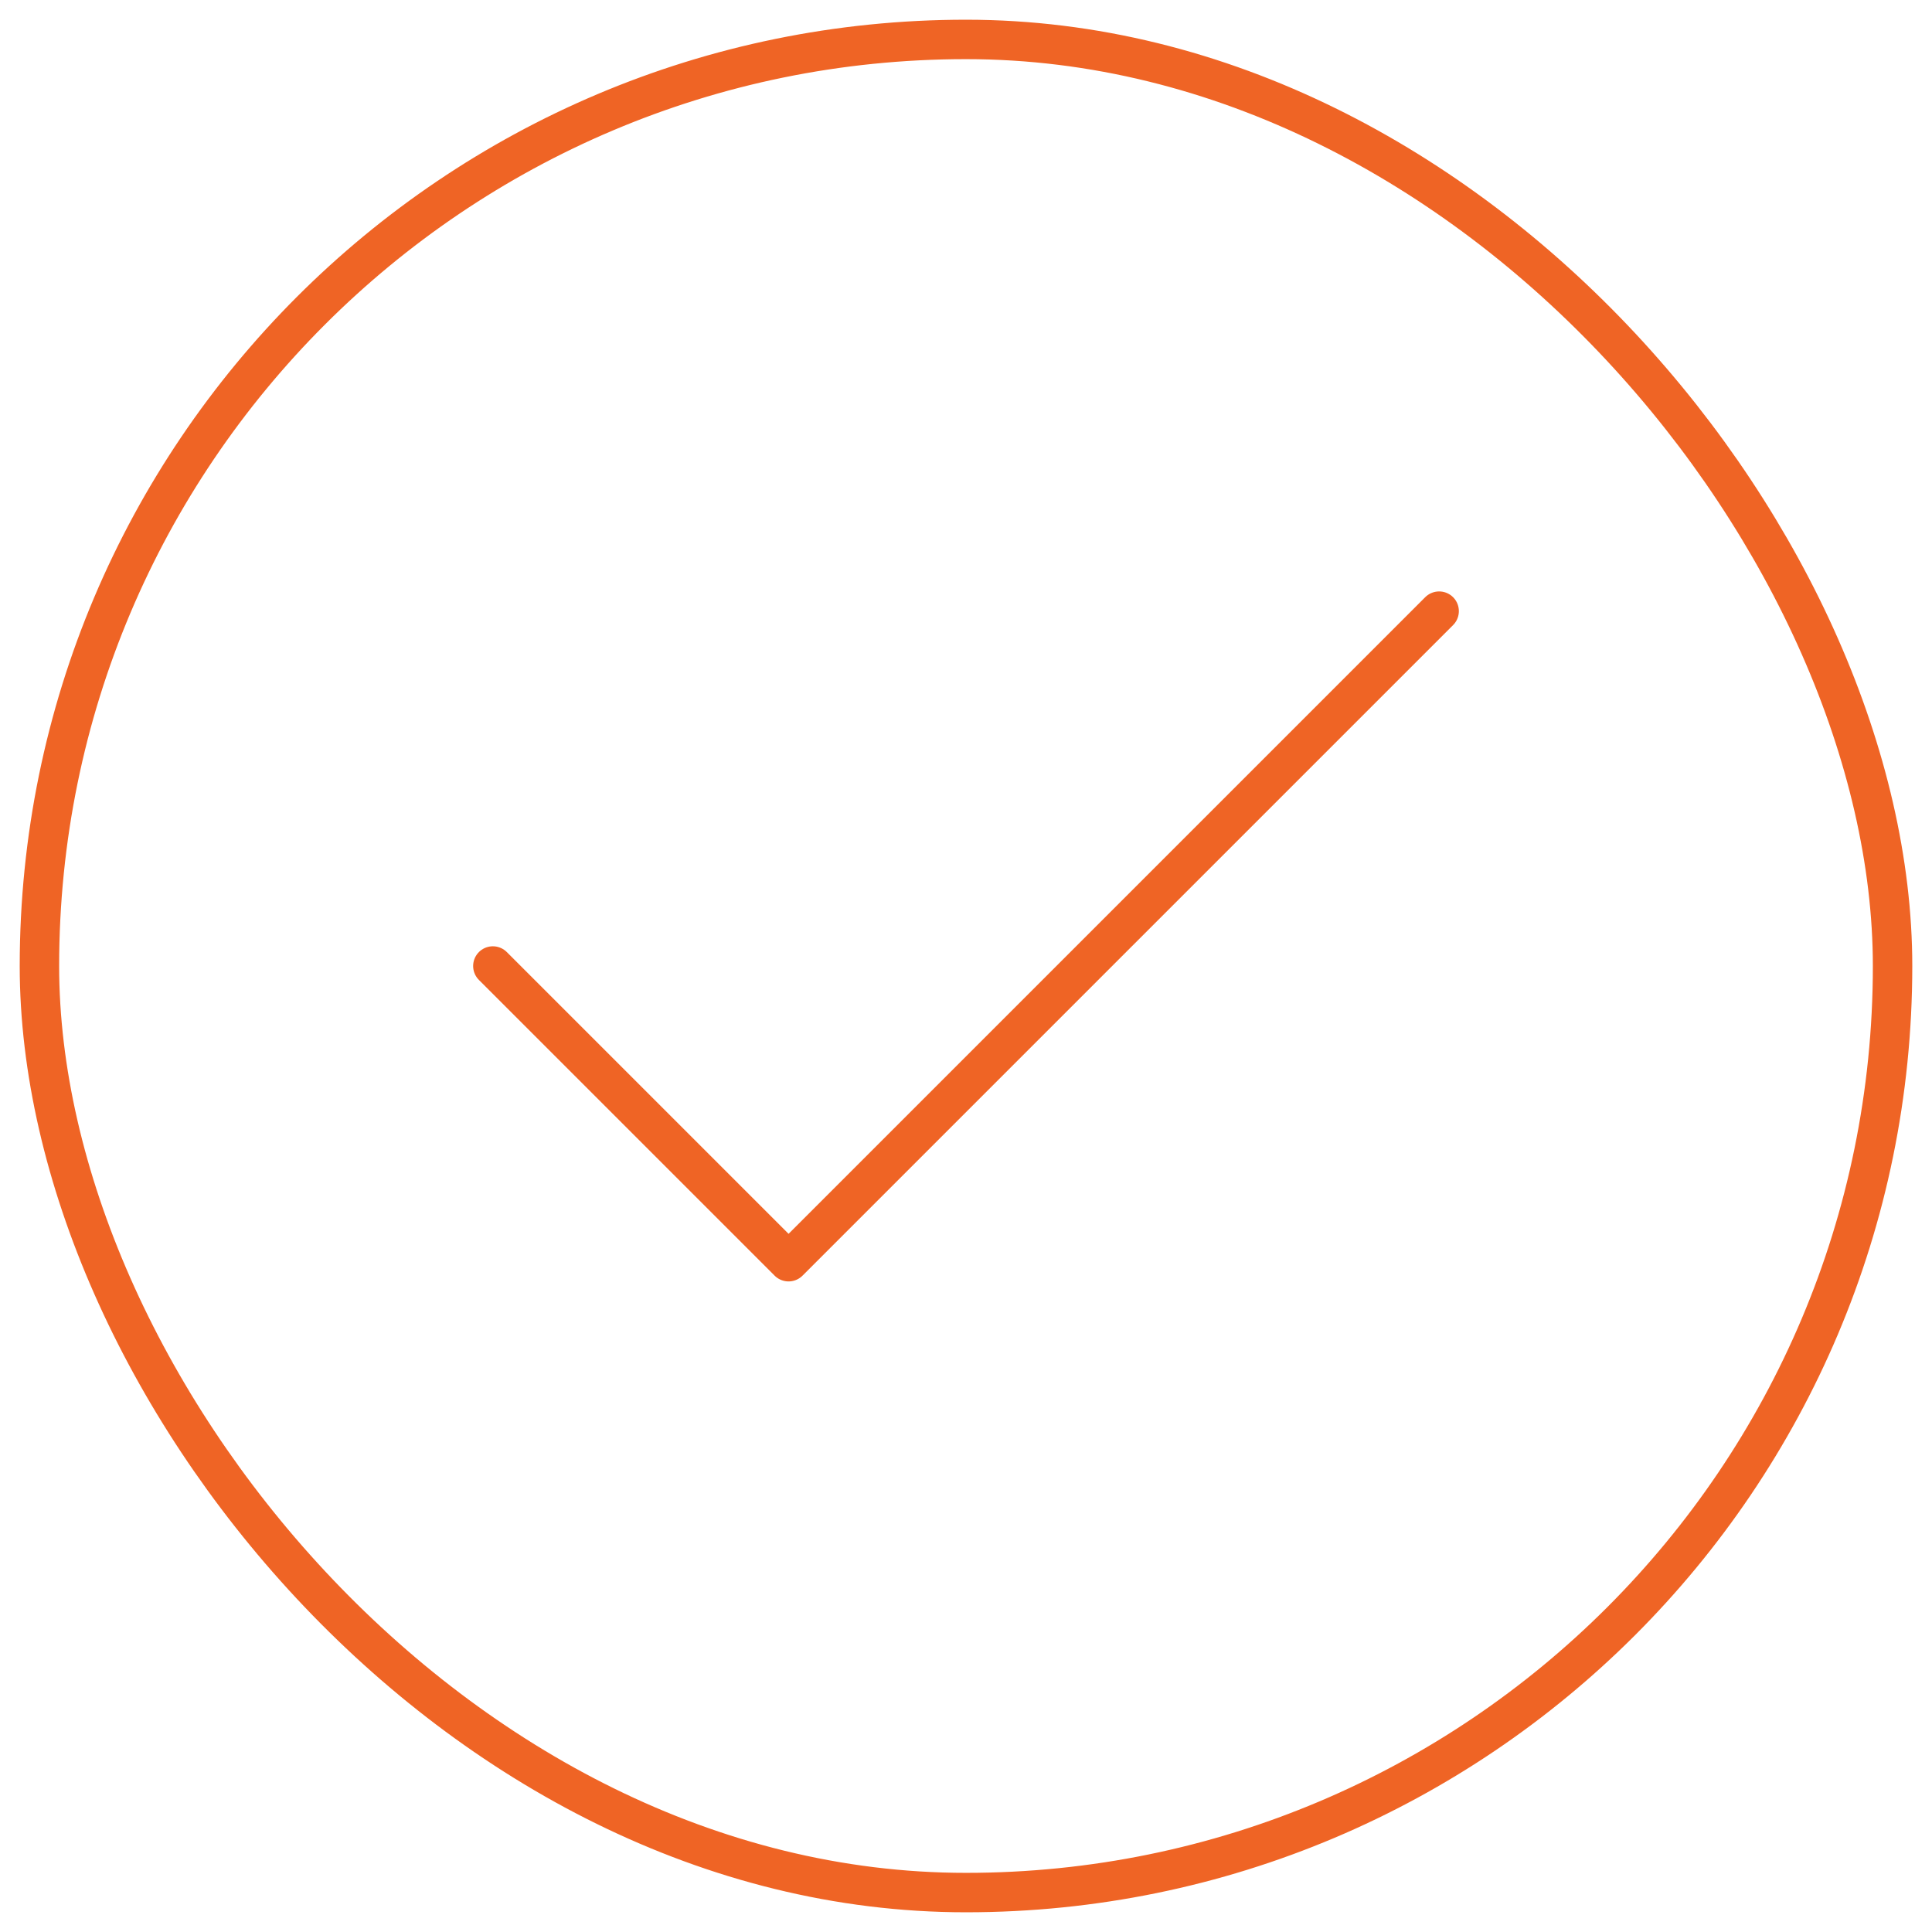 <svg width="49" height="49" viewBox="0 0 49 49" fill="none" xmlns="http://www.w3.org/2000/svg">
<rect x="1" y="1" width="47" height="47" rx="23.5" stroke="#EF6425"/>
<path d="M36.5 15.5L20 32L12.5 24.5" stroke="#EF6425" stroke-linecap="round" stroke-linejoin="round"/>
</svg>
